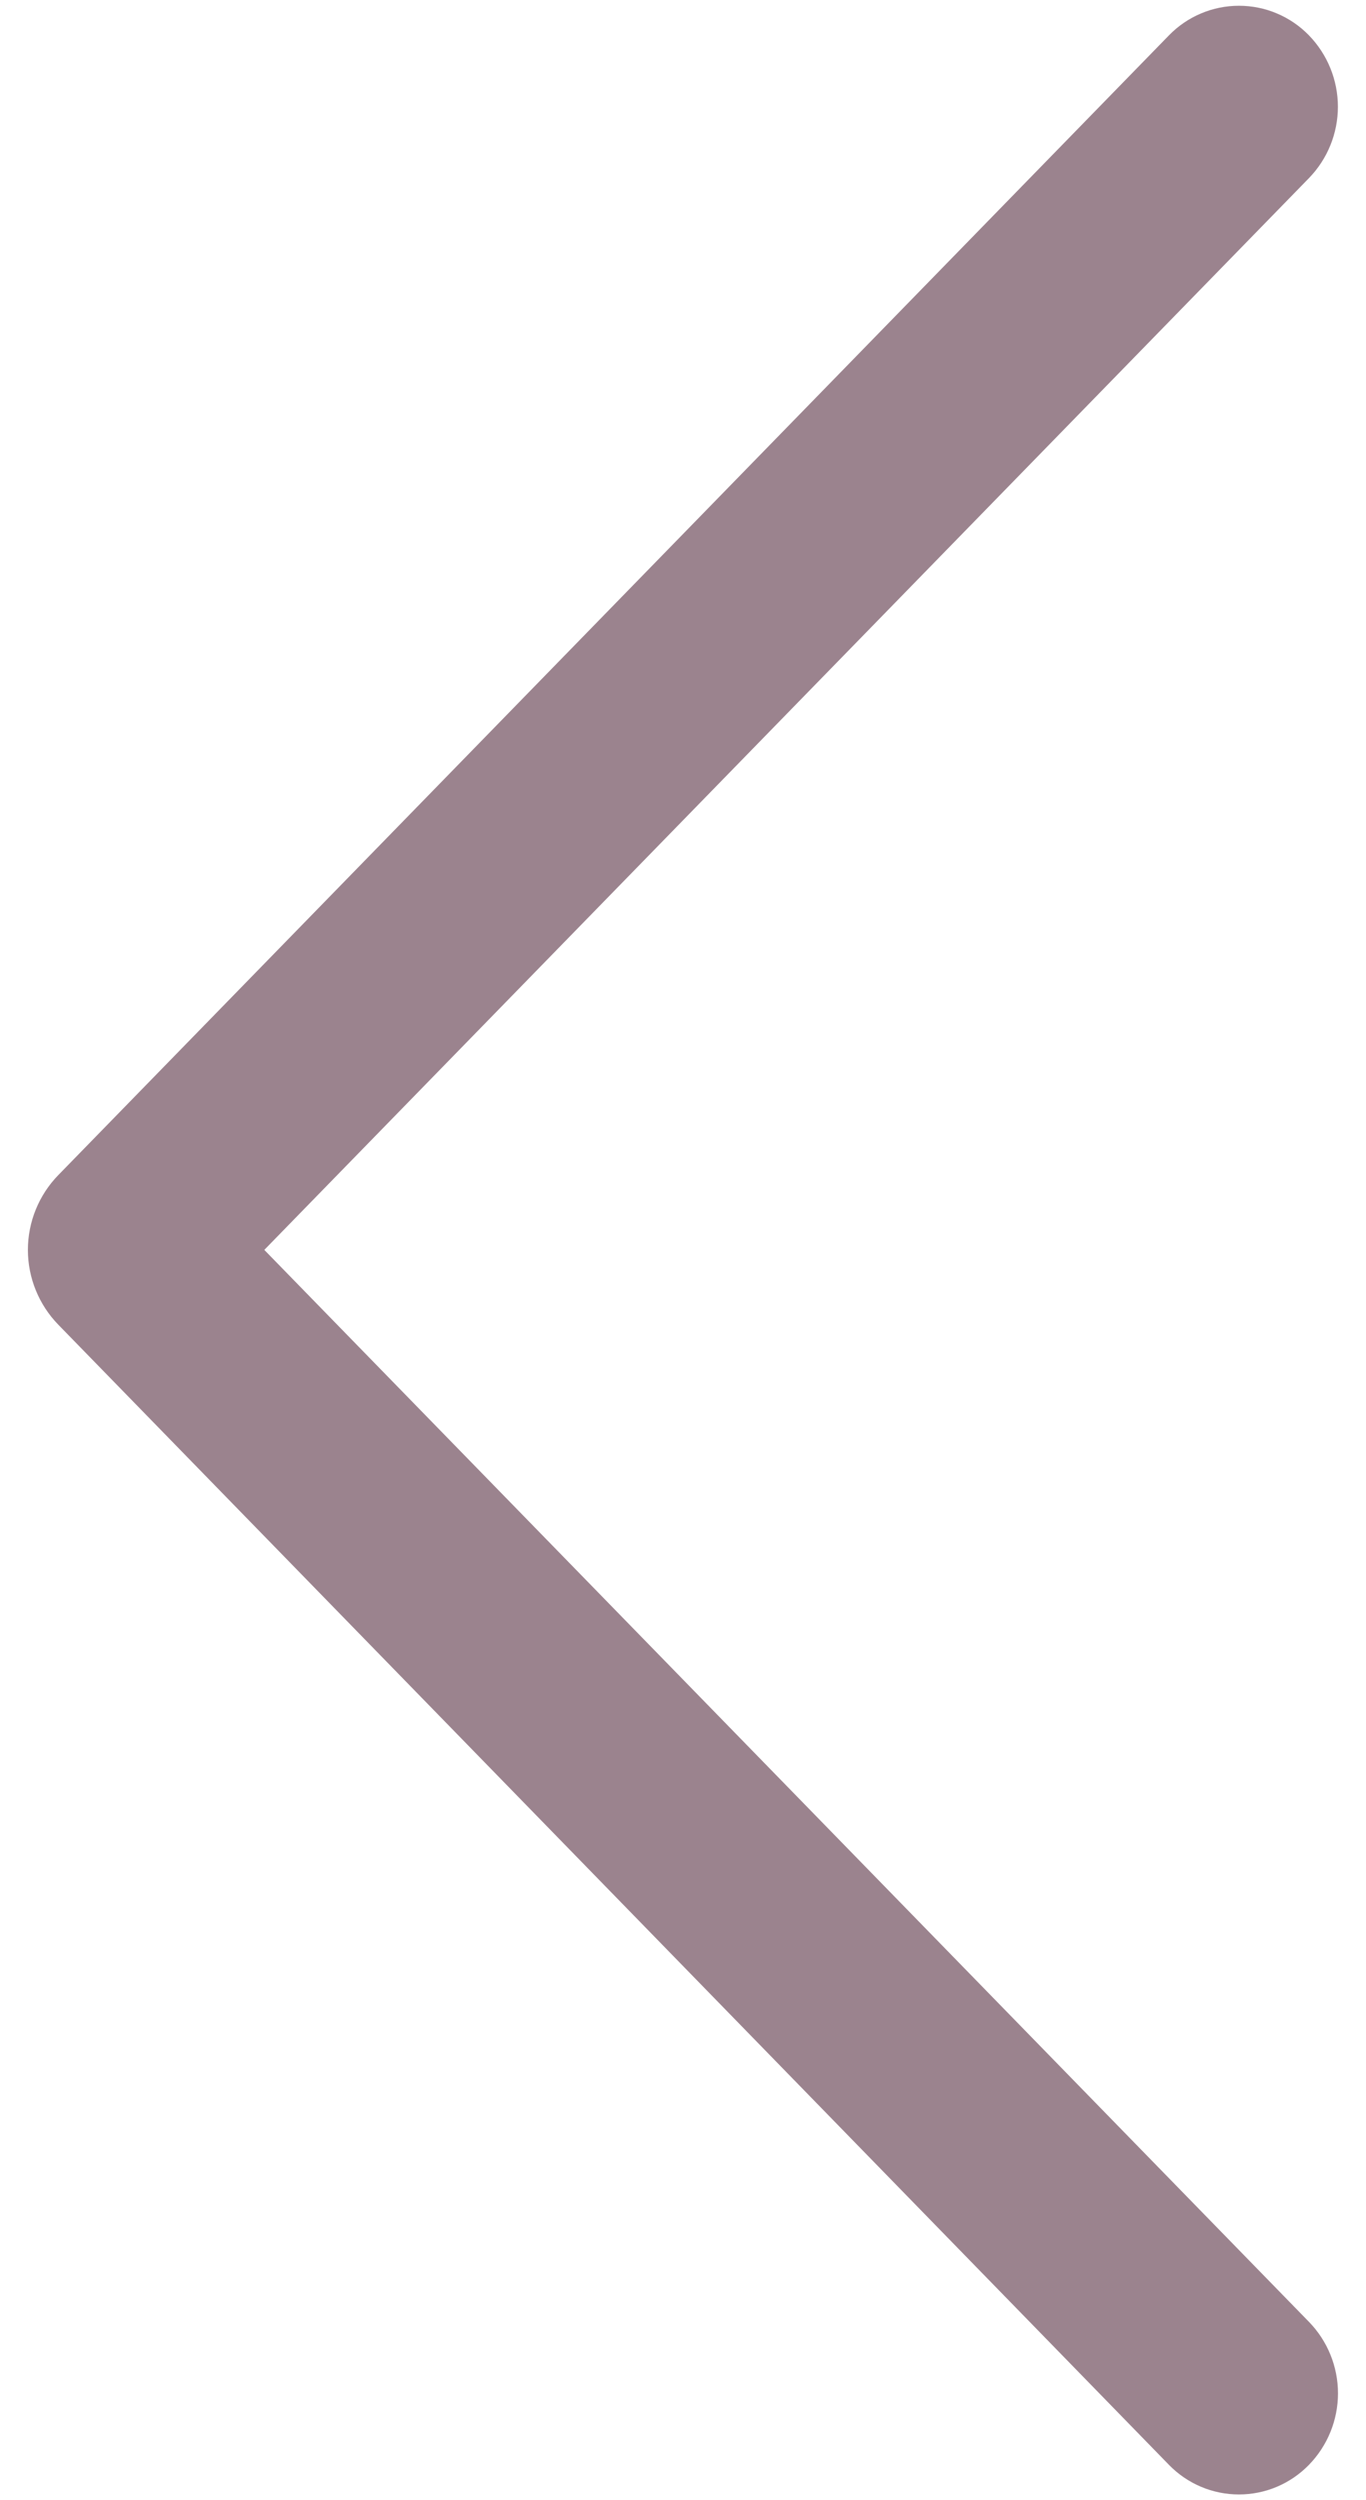 <svg width="47" height="86" viewBox="0 0 47 86" fill="none" xmlns="http://www.w3.org/2000/svg">
<path d="M40.224 1.212L2.007 40.418C1.336 41.106 0.96 42.03 0.96 42.992C0.96 43.953 1.336 44.877 2.007 45.566L40.224 84.786C40.537 85.107 40.911 85.362 41.324 85.537C41.737 85.711 42.18 85.801 42.629 85.801C43.077 85.801 43.52 85.711 43.933 85.537C44.346 85.362 44.72 85.107 45.033 84.786C45.676 84.127 46.036 83.243 46.036 82.323C46.036 81.402 45.676 80.518 45.033 79.859L9.094 42.992L45.033 6.131C45.674 5.473 46.033 4.591 46.033 3.672C46.033 2.753 45.674 1.871 45.033 1.212C44.72 0.891 44.346 0.636 43.933 0.462C43.52 0.287 43.077 0.198 42.629 0.198C42.18 0.198 41.737 0.287 41.324 0.462C40.911 0.636 40.537 0.891 40.224 1.212Z" fill="#9B838E"/>
</svg>
